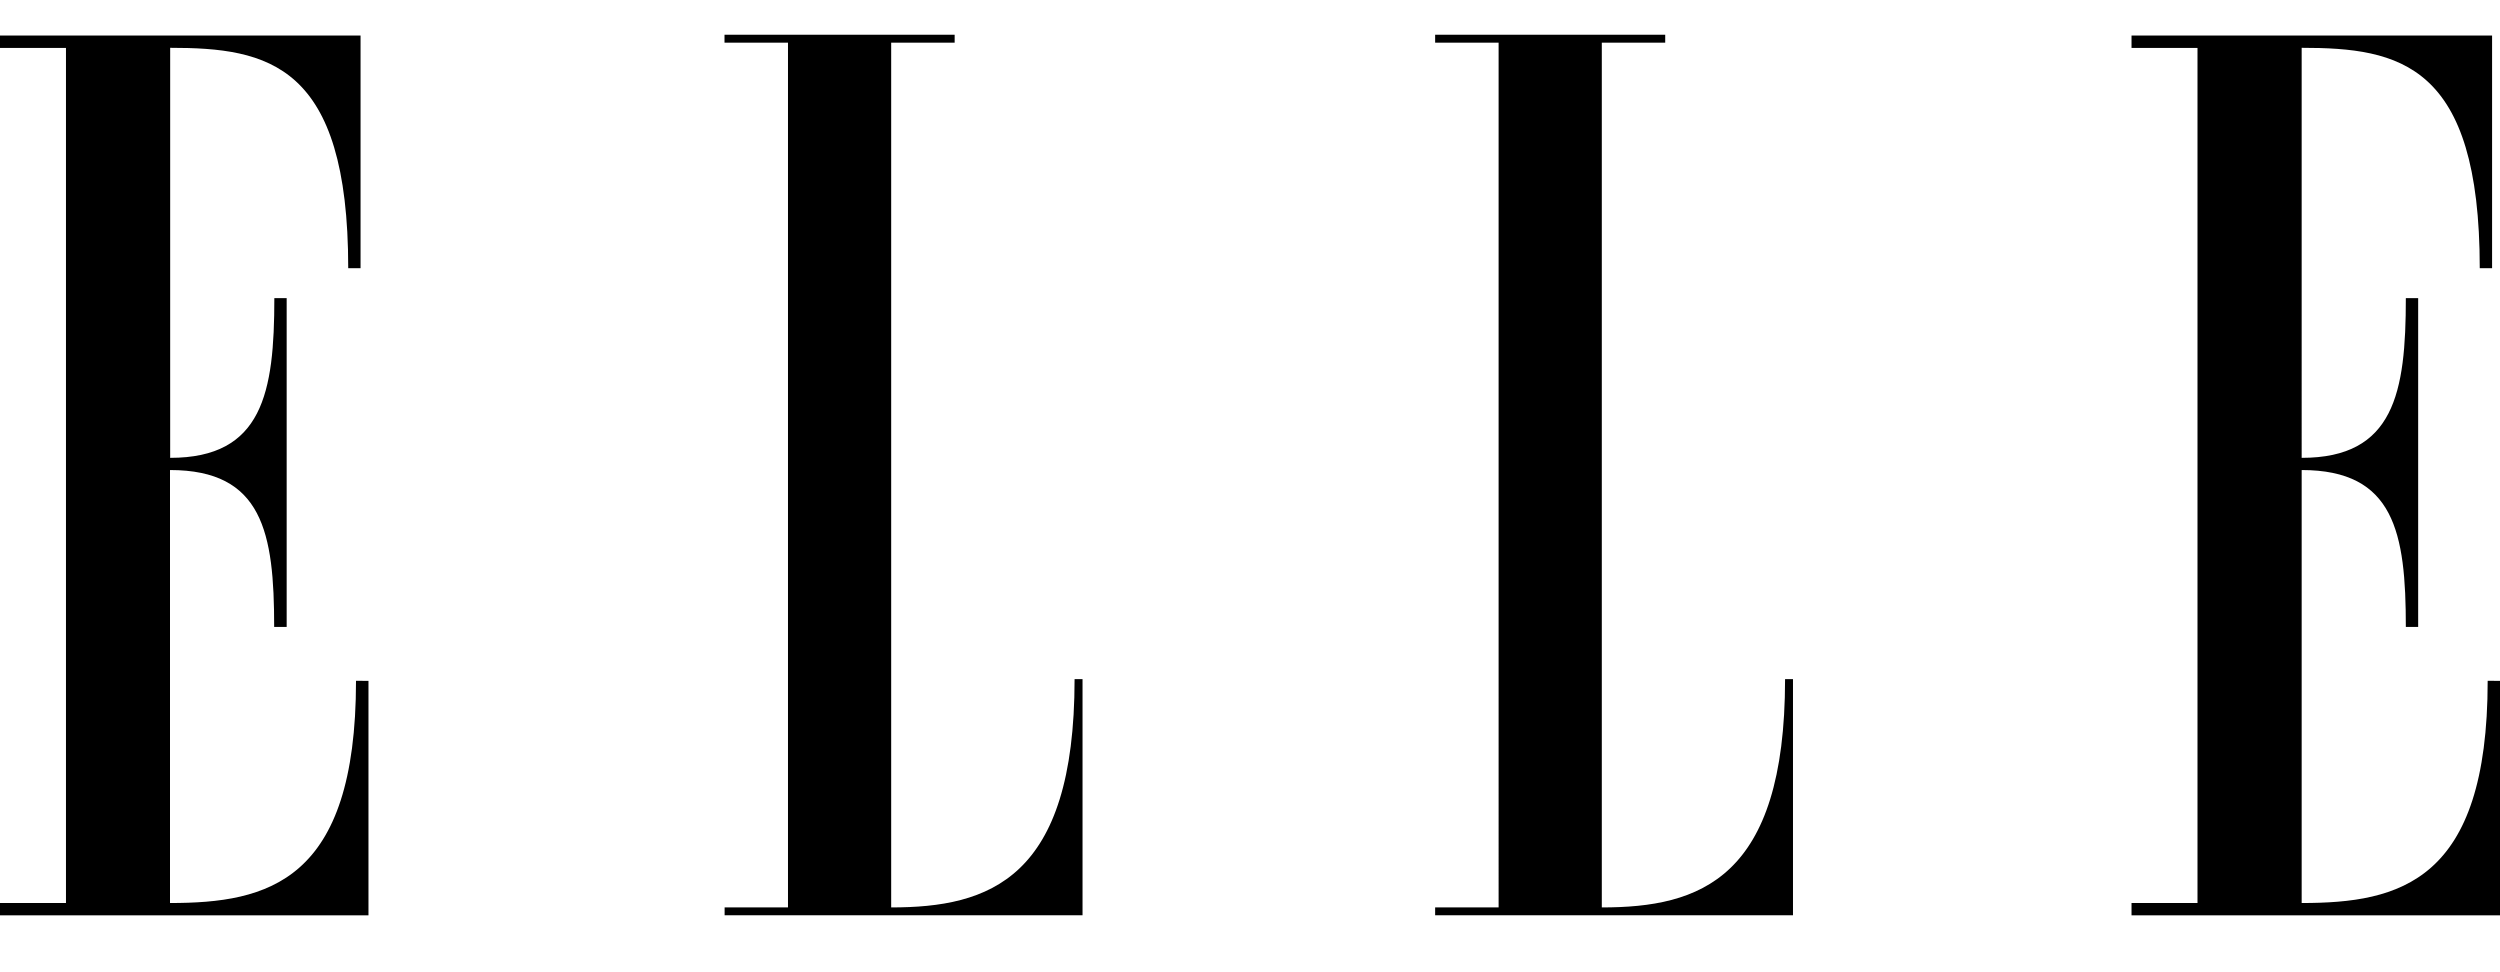 <svg viewBox="0 0 72 28" height="28" width="72" xmlns:xlink="http://www.w3.org/1999/xlink" xmlns="http://www.w3.org/2000/svg"><defs><style>.a{fill:#fff;}.b{clip-path:url(#a);}</style><clipPath id="a"><rect transform="translate(427 -248)" height="28" width="72" class="a"></rect></clipPath></defs><g transform="translate(-427 248)" class="b"><g transform="translate(407.206 -295.916)"><path transform="translate(0 -0.16)" d="M30.406,67.685v6.753H19.794v-.355h1.9V49.456h-1.9V49.1H30.178v6.7h-.355c0-5.89-2.31-6.347-5.128-6.347V61.262c2.666,0,3-1.879,3-4.6h.355v9.47H27.69c0-2.717-.33-4.519-3-4.519V74.083c2.818,0,5.357-.609,5.357-6.4Z"></path><path transform="translate(-131.012 0)" d="M181.754,67.475h.229v6.8H171.675V74.05H173.5V49.145h-1.828v-.228H178.3v.228h-1.828V74.05C179.291,74.05,181.754,73.238,181.754,67.475Z"></path><path transform="translate(-259.474 0)" d="M330.678,67.475h.228v6.8H320.6V74.05h1.828V49.145H320.6v-.228h6.626v.228H325.4V74.05C328.216,74.05,330.678,73.238,330.678,67.475Z"></path><path transform="translate(-385.384 -0.16)" d="M477.178,67.685v6.753H466.566v-.355h1.9V49.456h-1.9V49.1H476.95v6.7h-.355c0-5.89-2.31-6.347-5.129-6.347V61.262c2.666,0,3-1.879,3-4.6h.355v9.47h-.355c0-2.717-.33-4.519-3-4.519V74.083c2.818,0,5.357-.609,5.357-6.4Z"></path></g></g></svg>